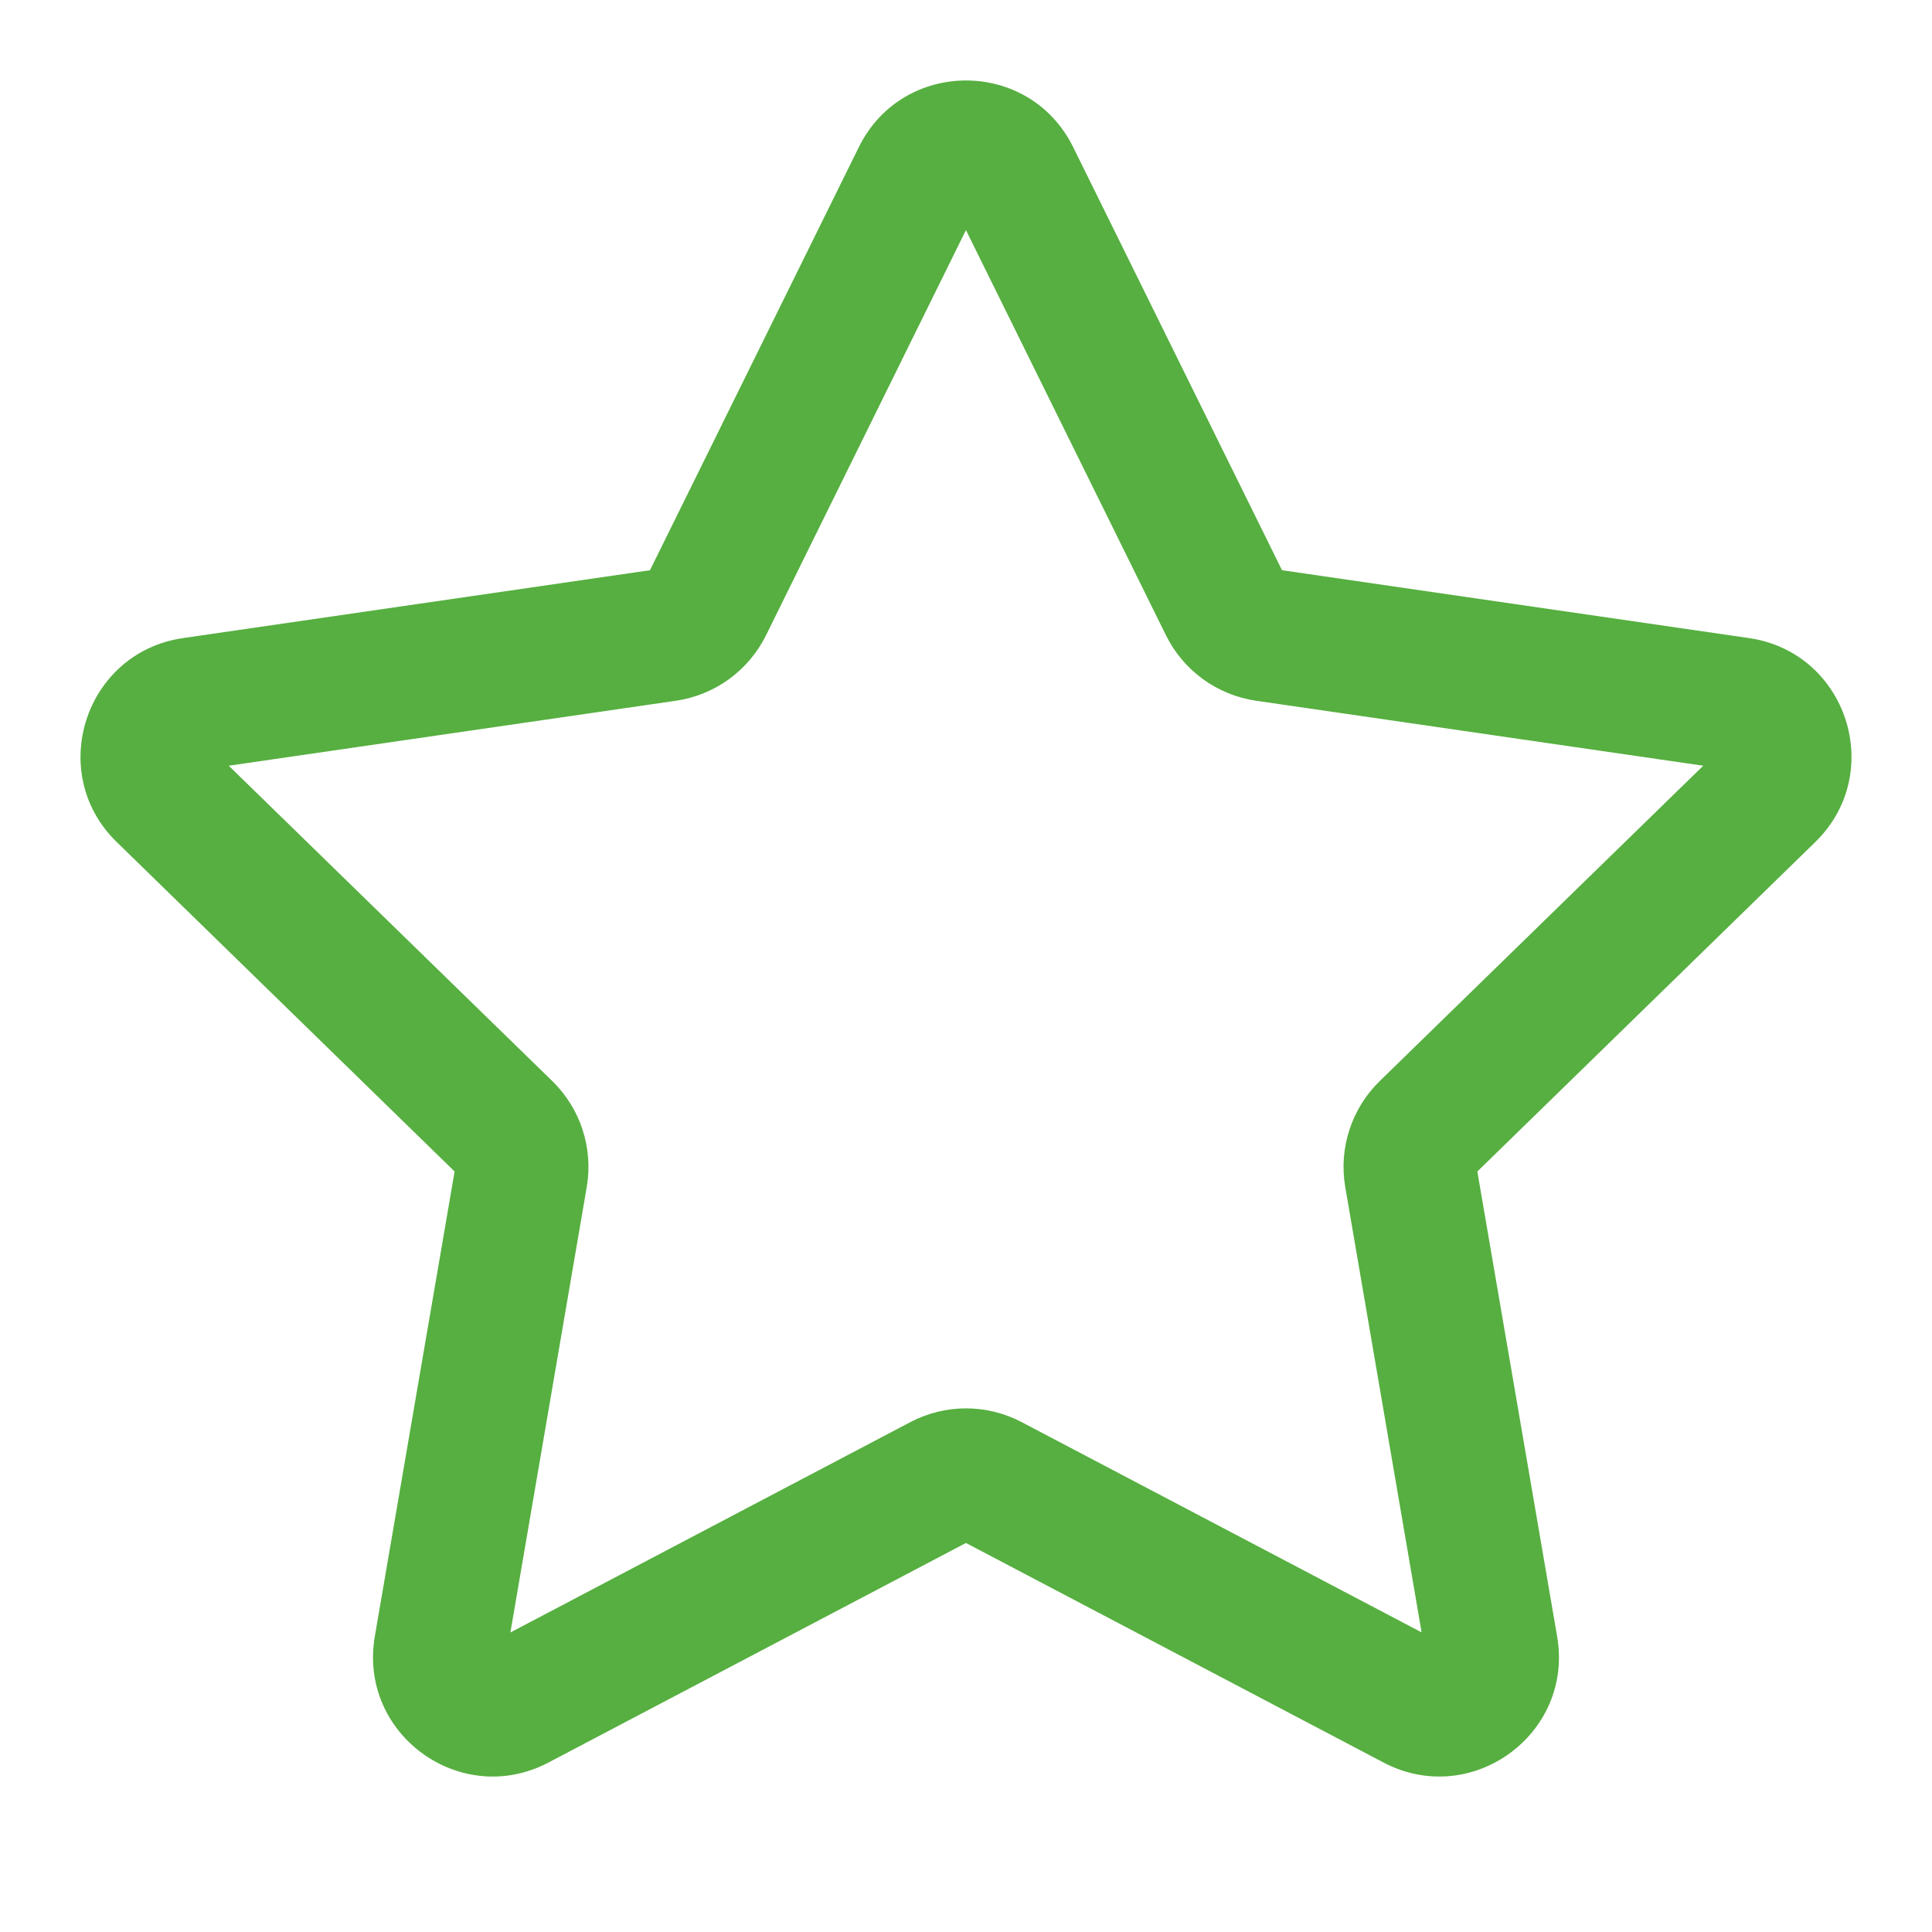 <svg width="33" height="33" viewBox="0 0 33 33" fill="none" xmlns="http://www.w3.org/2000/svg">
<path d="M14.669 2.514C15.418 0.995 17.582 0.995 18.331 2.514L21.898 9.74L29.875 10.899C31.549 11.143 32.218 13.201 31.006 14.383L25.234 20.01L26.597 27.952C26.884 29.62 25.132 30.893 23.633 30.106L16.499 26.355L9.367 30.106C7.869 30.893 6.117 29.622 6.402 27.952L7.765 20.01L1.994 14.383C0.782 13.203 1.451 11.143 3.125 10.899L11.102 9.74L14.669 2.514ZM16.499 3.93L13.084 10.852C12.937 11.149 12.72 11.405 12.453 11.6C12.185 11.794 11.874 11.921 11.547 11.969L3.907 13.079L9.435 18.467C9.916 18.936 10.135 19.612 10.022 20.275L8.718 27.884L15.549 24.291C15.842 24.137 16.169 24.056 16.5 24.056C16.831 24.056 17.158 24.137 17.451 24.291L24.282 27.882L22.978 20.275C22.922 19.949 22.946 19.614 23.049 19.299C23.151 18.984 23.328 18.698 23.565 18.467L29.093 13.079L21.453 11.969C21.126 11.921 20.815 11.794 20.547 11.6C20.279 11.405 20.063 11.149 19.916 10.852L16.499 3.93Z" fill="#56AF40"/>
</svg>
